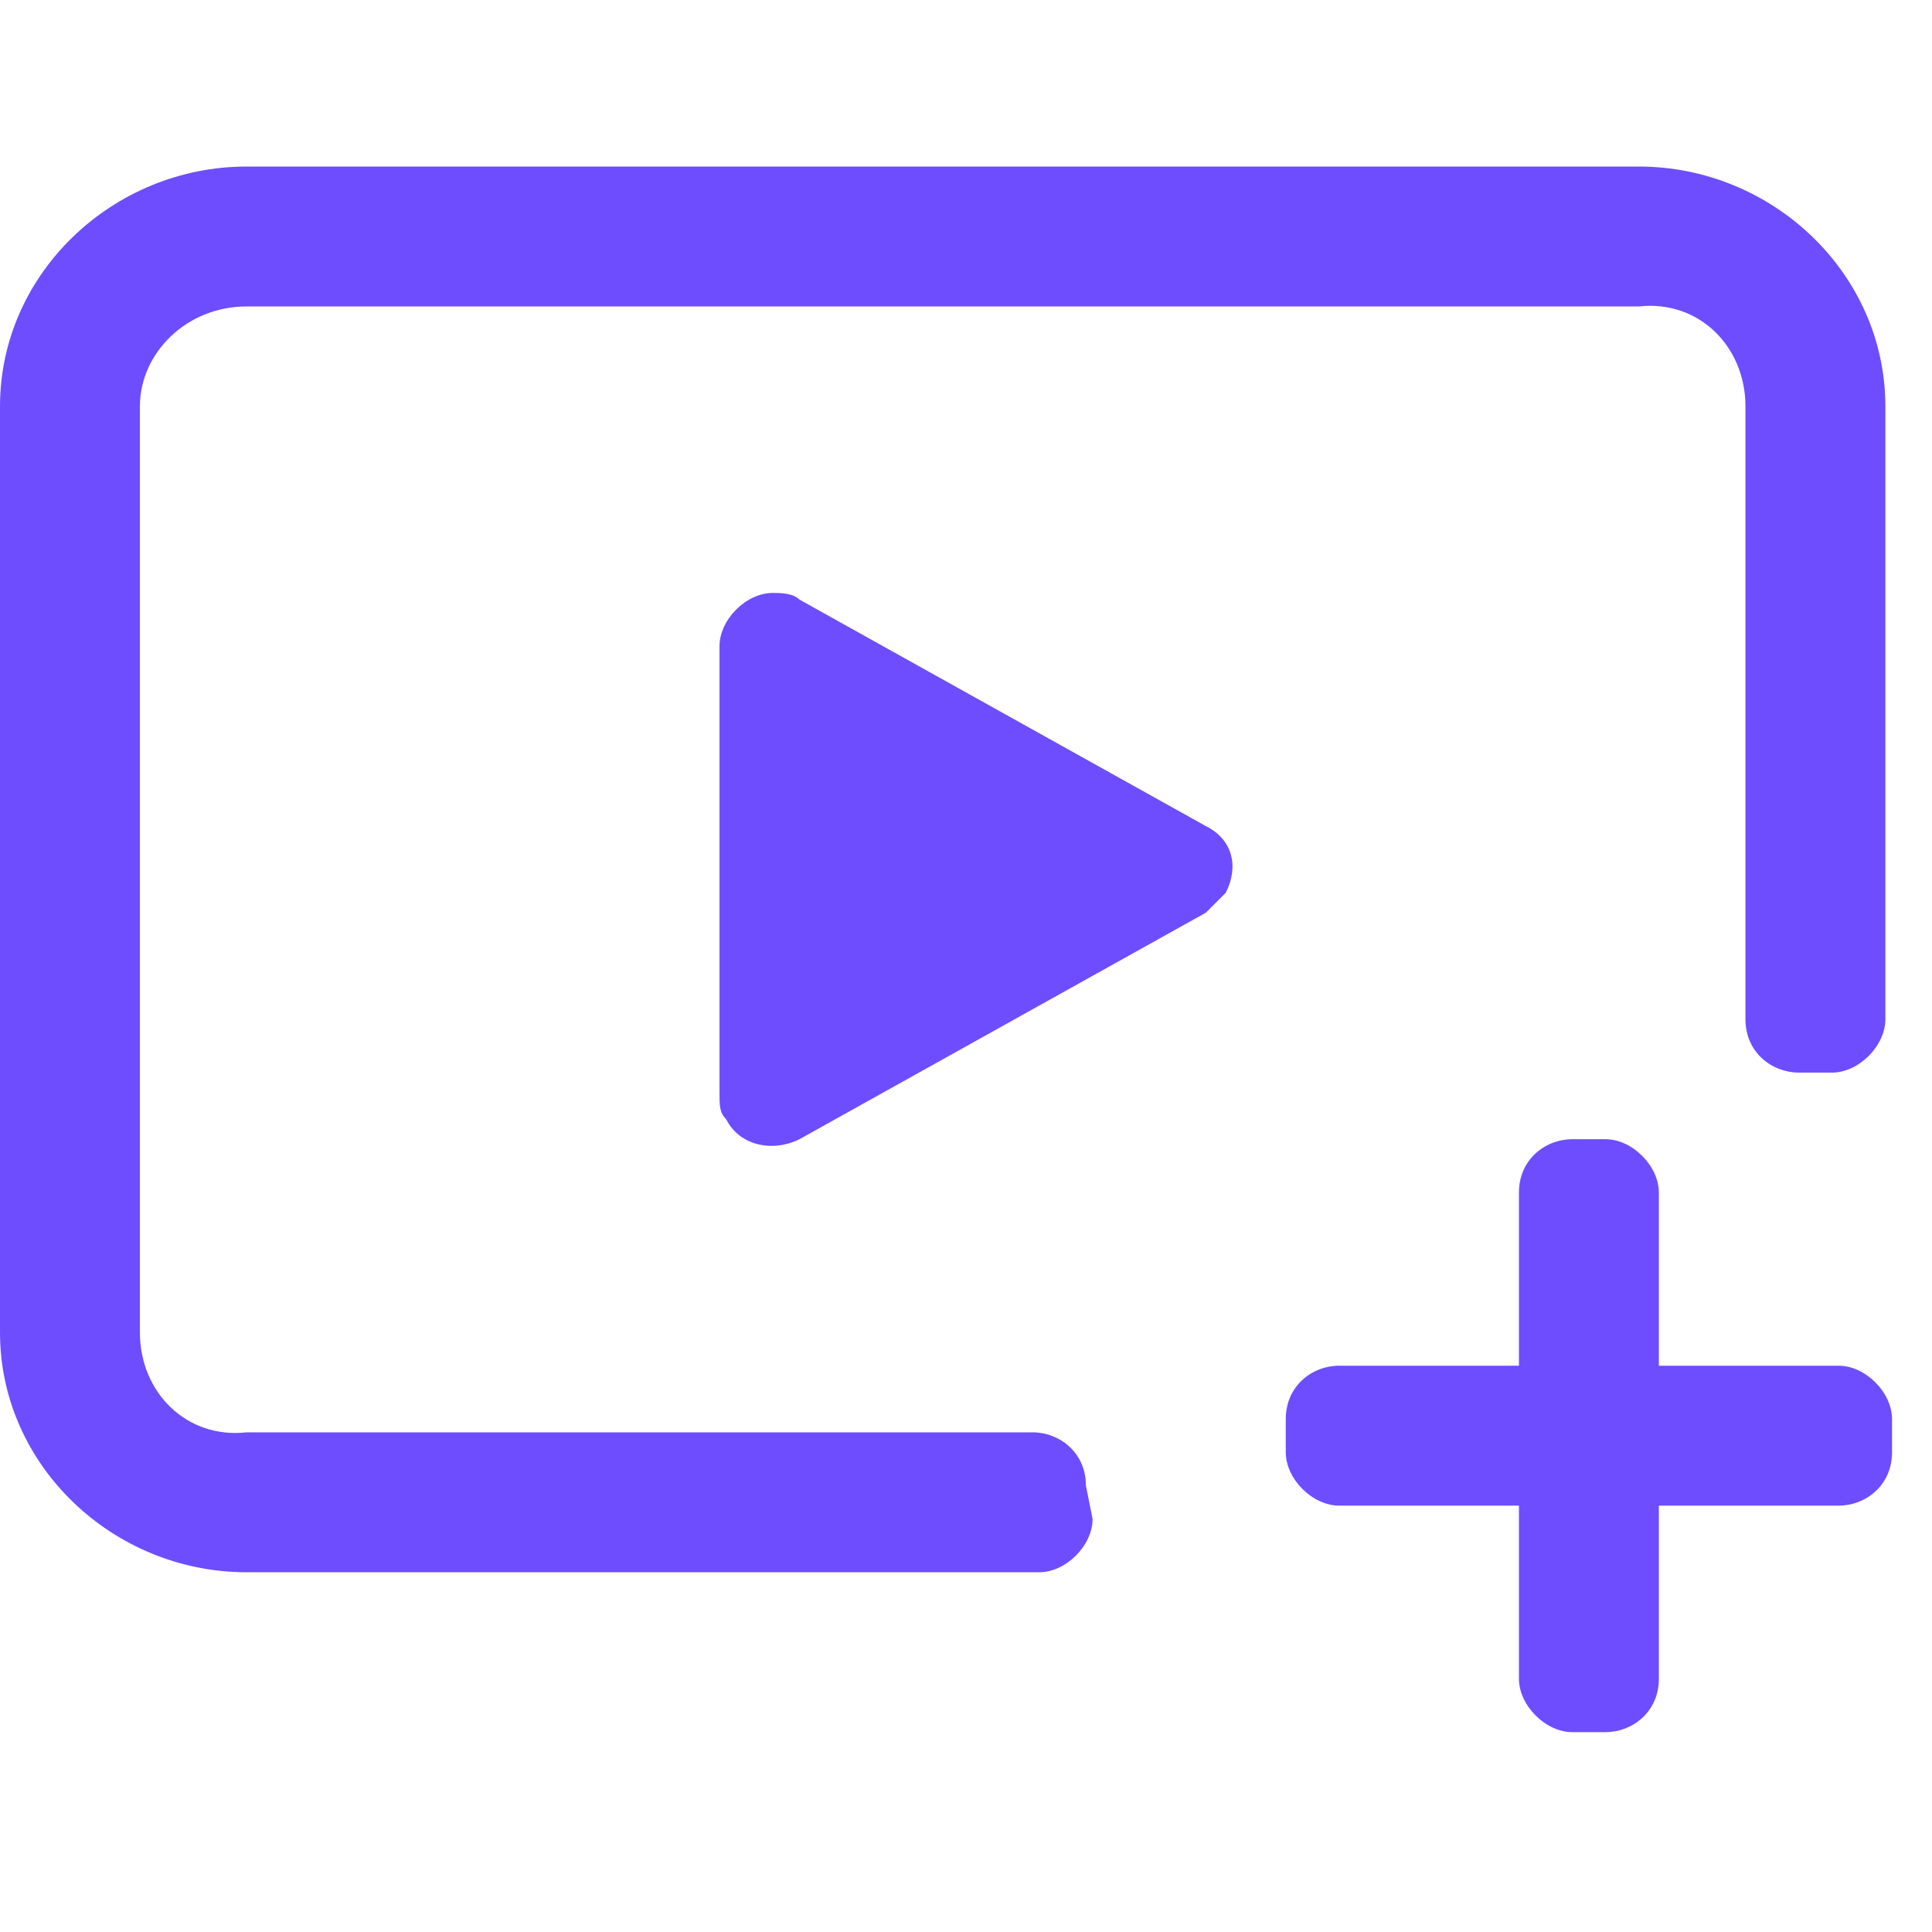 <svg id="_1" xmlns="http://www.w3.org/2000/svg" viewBox="0 0 29 29"><style>.st0{fill:#6d4dff}</style><path id="_161059" class="st0" d="M16.4 22.8c0 .4-.4.8-.8.8H3.7C1.7 23.6 0 22 0 20V6.1c0-2 1.7-3.6 3.7-3.6h20.9c2 0 3.7 1.6 3.7 3.6v9.2c0 .4-.4.8-.8.8H27c-.4 0-.8-.3-.8-.8V6.1c0-.9-.7-1.6-1.6-1.5H3.7c-.9 0-1.6.7-1.6 1.5V20c0 .9.7 1.6 1.6 1.5h11.8c.4 0 .8.3.8.8l.1.5z"/><path id="_161060" class="st0" d="M23.6 17.1c-.4 0-.8.3-.8.8v2.6h-2.7c-.4 0-.8.3-.8.8v.5c0 .4.4.8.8.8h2.7v2.6c0 .4.4.8.8.8h.5c.4 0 .8-.3.8-.8v-2.6h2.7c.4 0 .8-.3.8-.8v-.5c0-.4-.4-.8-.8-.8h-2.7v-2.6c0-.4-.4-.8-.8-.8h-.5zm-11.6 0c-.4.2-.9.1-1.1-.3-.1-.1-.1-.2-.1-.4V9.7c0-.4.4-.8.8-.8.1 0 .3 0 .4.1l6.1 3.4c.4.2.5.6.3 1l-.3.3-6.1 3.4z"/></svg>